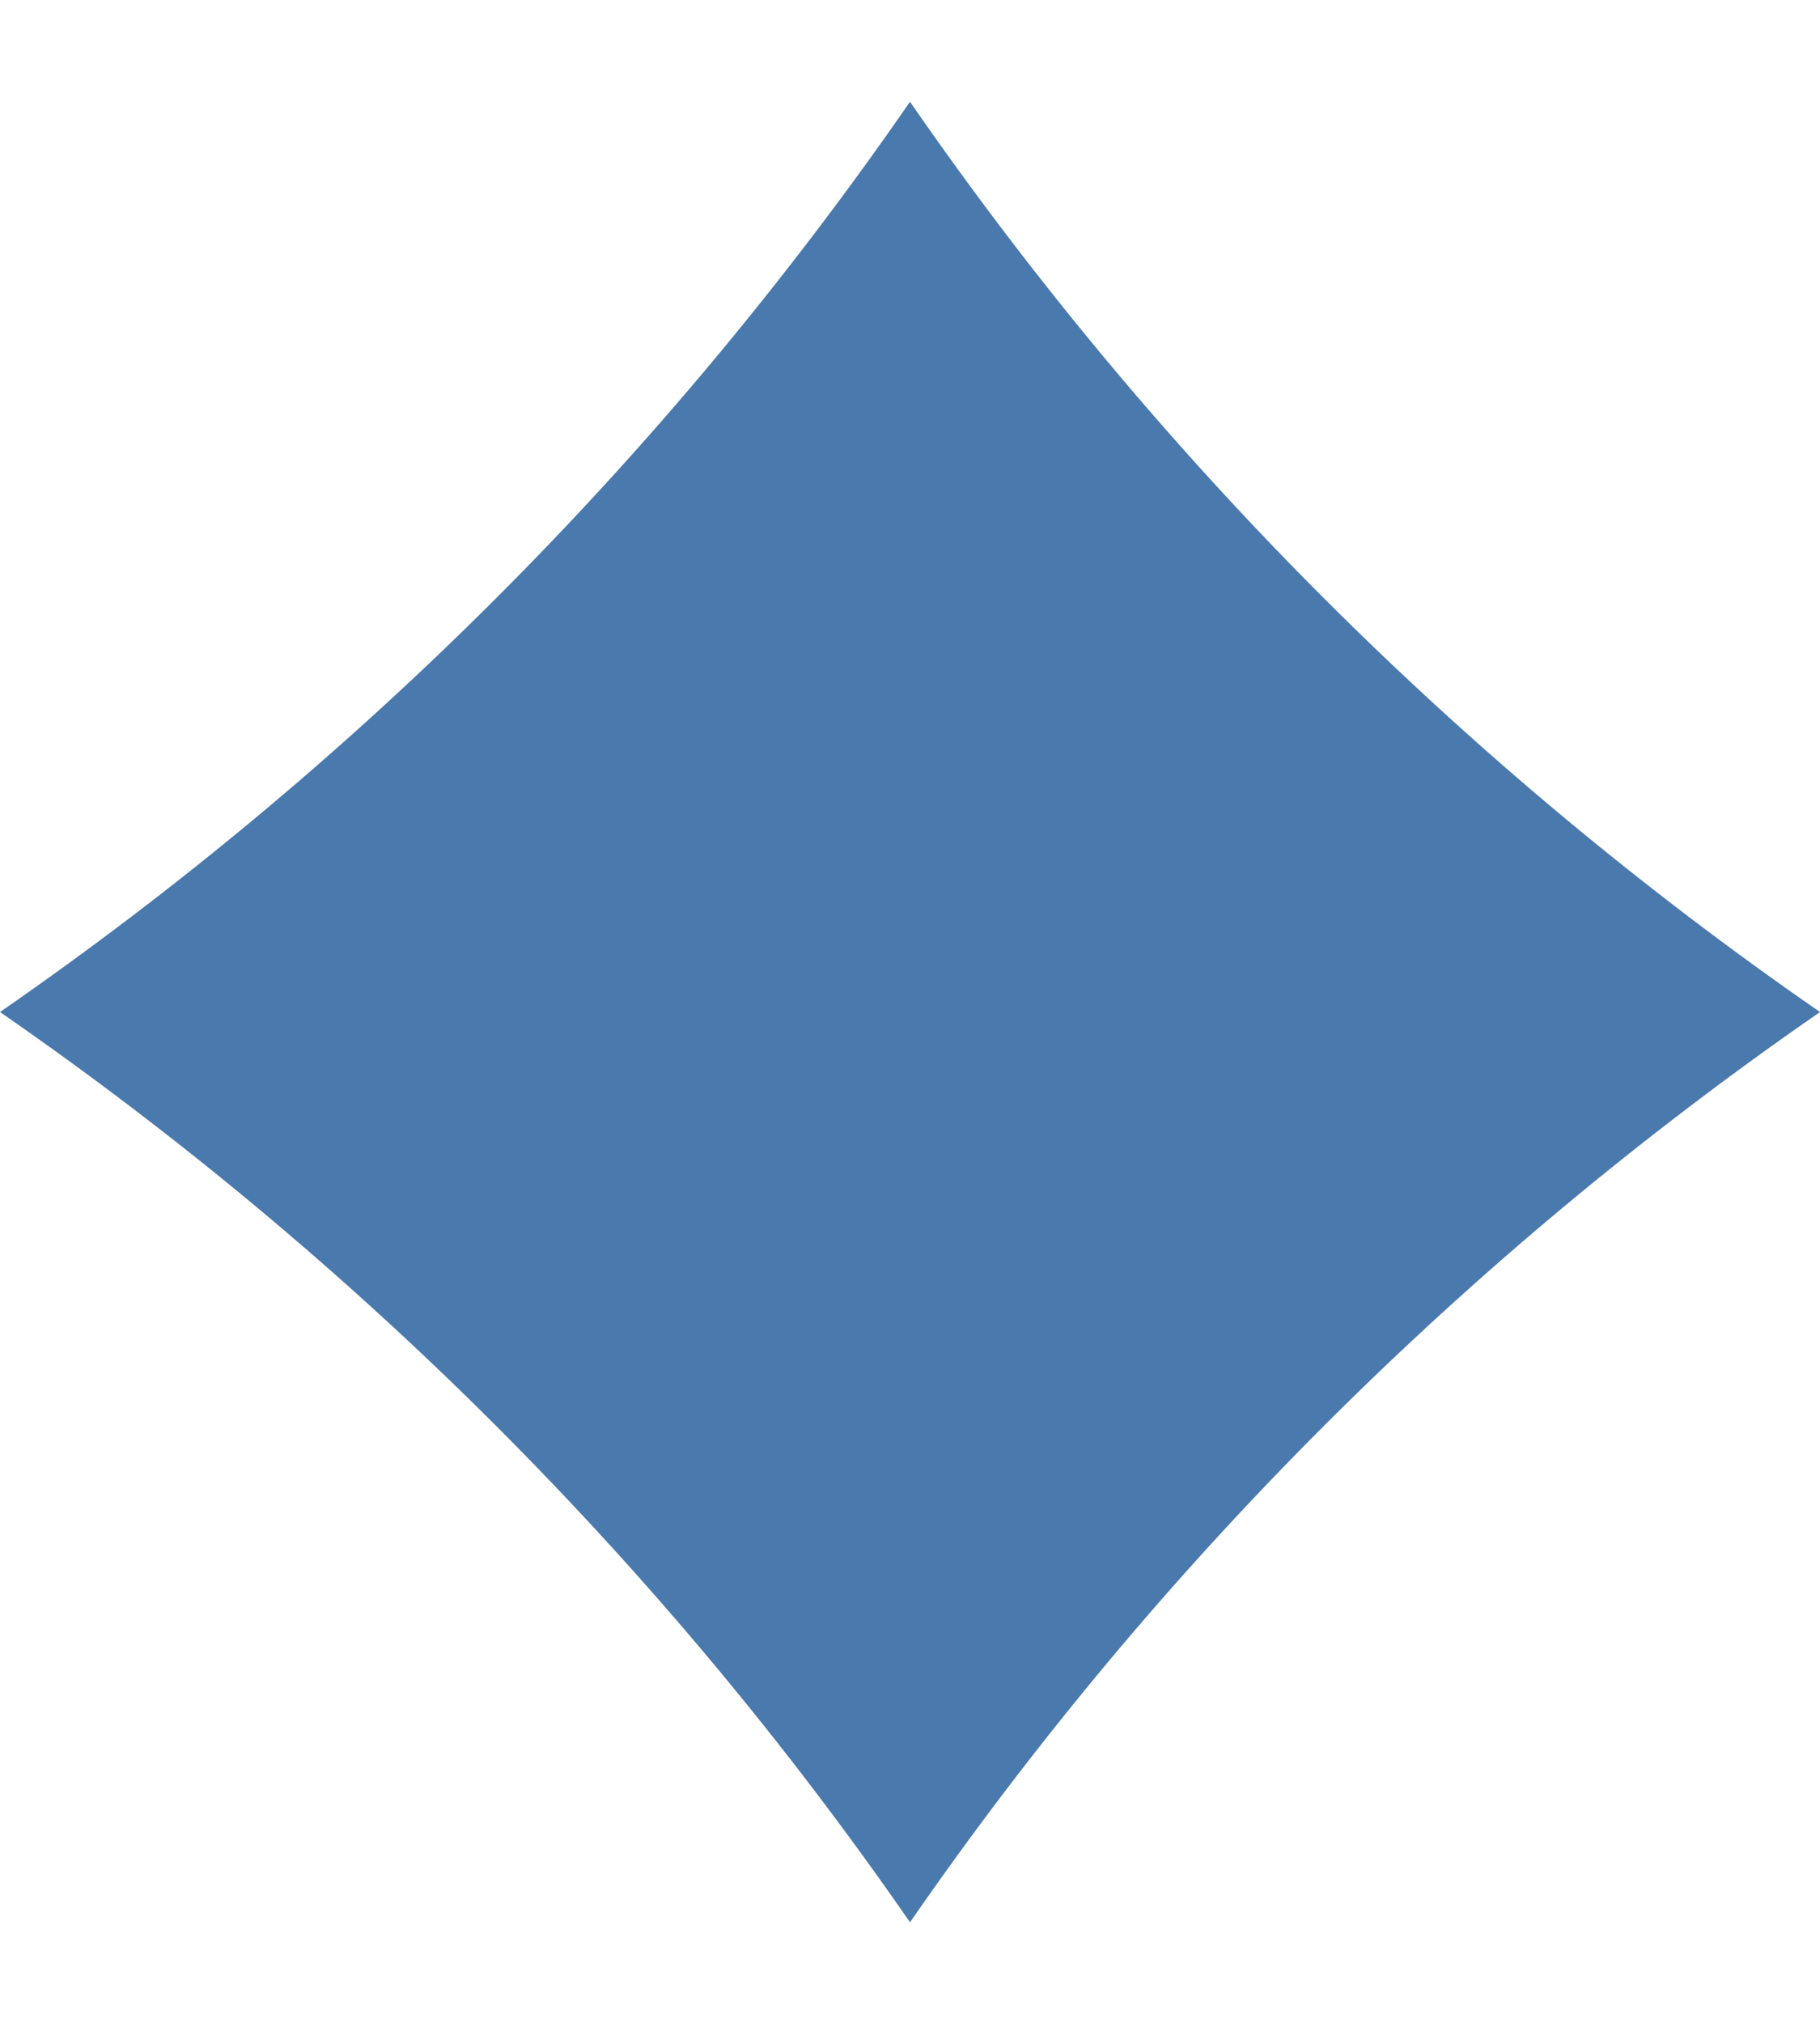 <?xml version="1.0" encoding="UTF-8"?> <svg xmlns="http://www.w3.org/2000/svg" width="9" height="10" viewBox="0 0 9 10" fill="none"><path d="M4.5 0.503C5.716 2.263 7.241 3.787 9 5.003C7.241 6.219 5.716 7.744 4.5 9.503C3.284 7.744 1.759 6.219 0 5.003C1.759 3.787 3.284 2.263 4.5 0.503Z" fill="#4A79AD"></path></svg> 